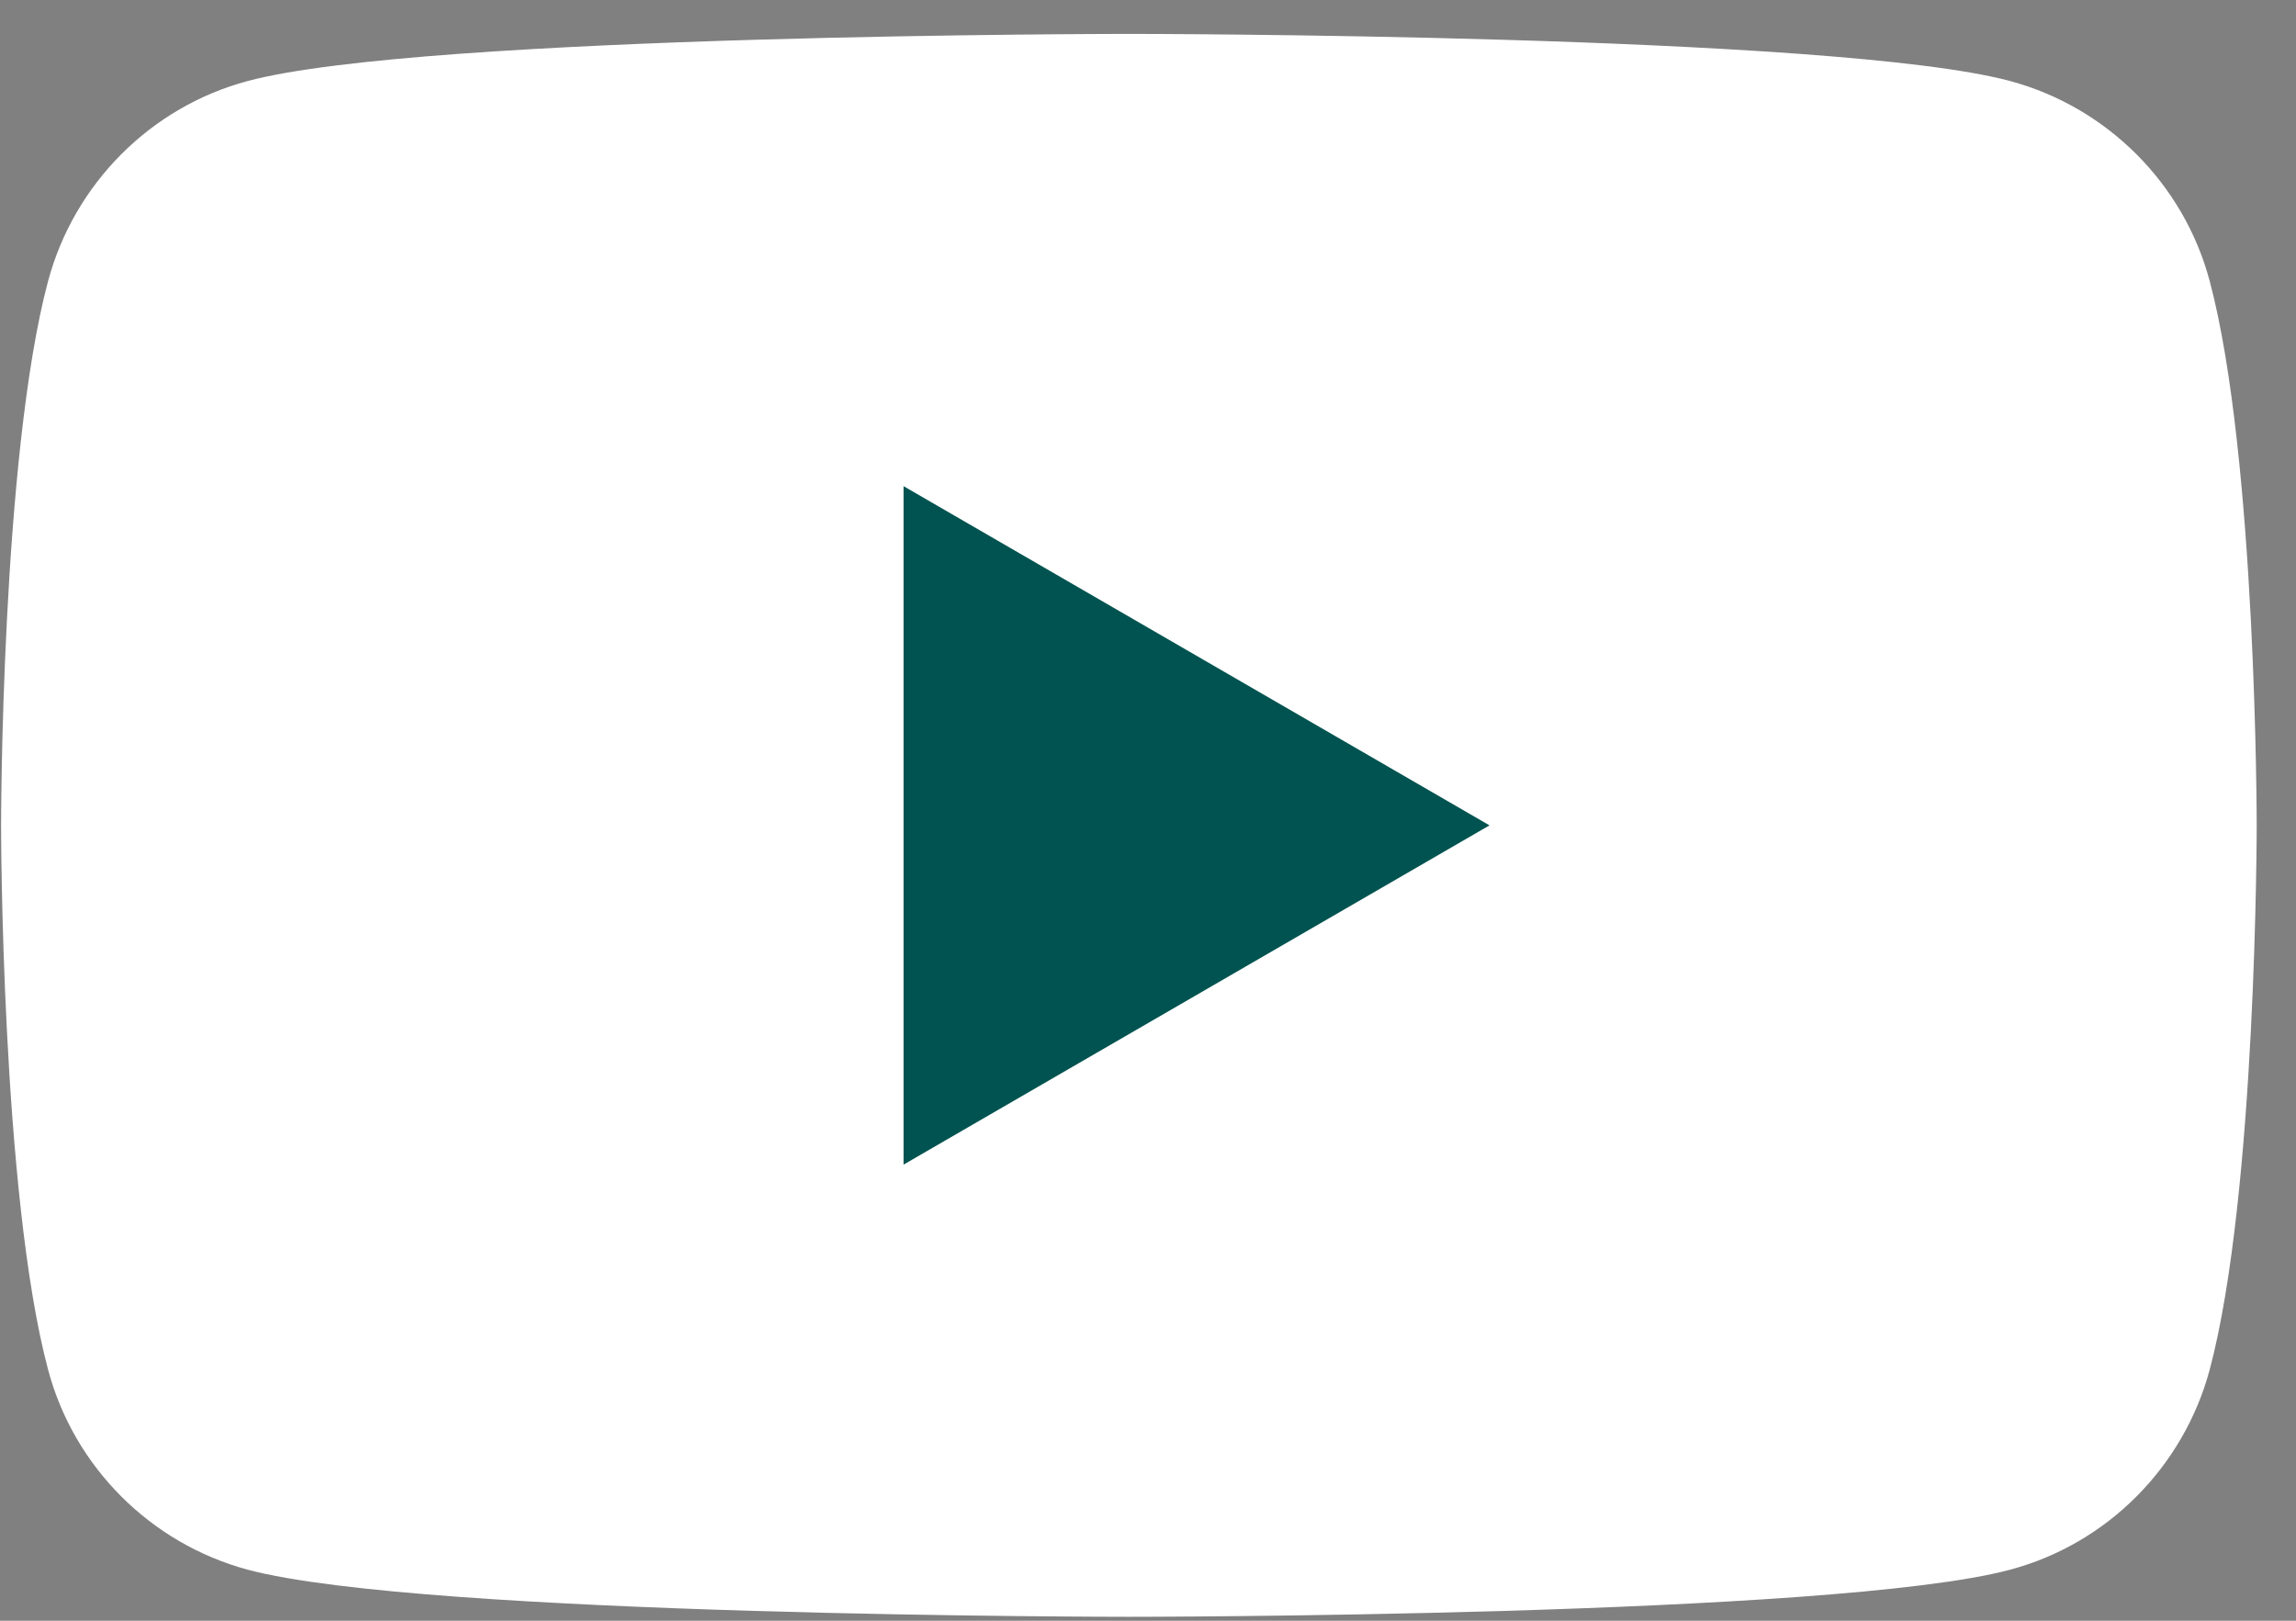 <svg width="34" height="24" viewBox="0 0 34 24" fill="none" xmlns="http://www.w3.org/2000/svg">
<rect x="0" y="0" width="34" height="24" fill="#808080" stroke="none"/>
<path d="M32.722 4.162C32.339 2.724 31.207 1.589 29.767 1.2C27.164 0.502 16.717 0.502 16.717 0.502C16.717 0.502 6.276 0.502 3.667 1.2C2.232 1.584 1.1 2.718 0.712 4.162C0.016 6.772 0.016 12.222 0.016 12.222C0.016 12.222 0.016 17.672 0.712 20.282C1.095 21.721 2.227 22.855 3.667 23.244C6.276 23.942 16.717 23.942 16.717 23.942C16.717 23.942 27.164 23.942 29.767 23.244C31.202 22.861 32.334 21.726 32.722 20.282C33.418 17.672 33.418 12.222 33.418 12.222C33.418 12.222 33.418 6.772 32.722 4.162Z" fill="white"/>
<path d="M13.38 17.246L22.057 12.222L13.38 7.199V17.246Z" fill="#005350"/>
</svg>
